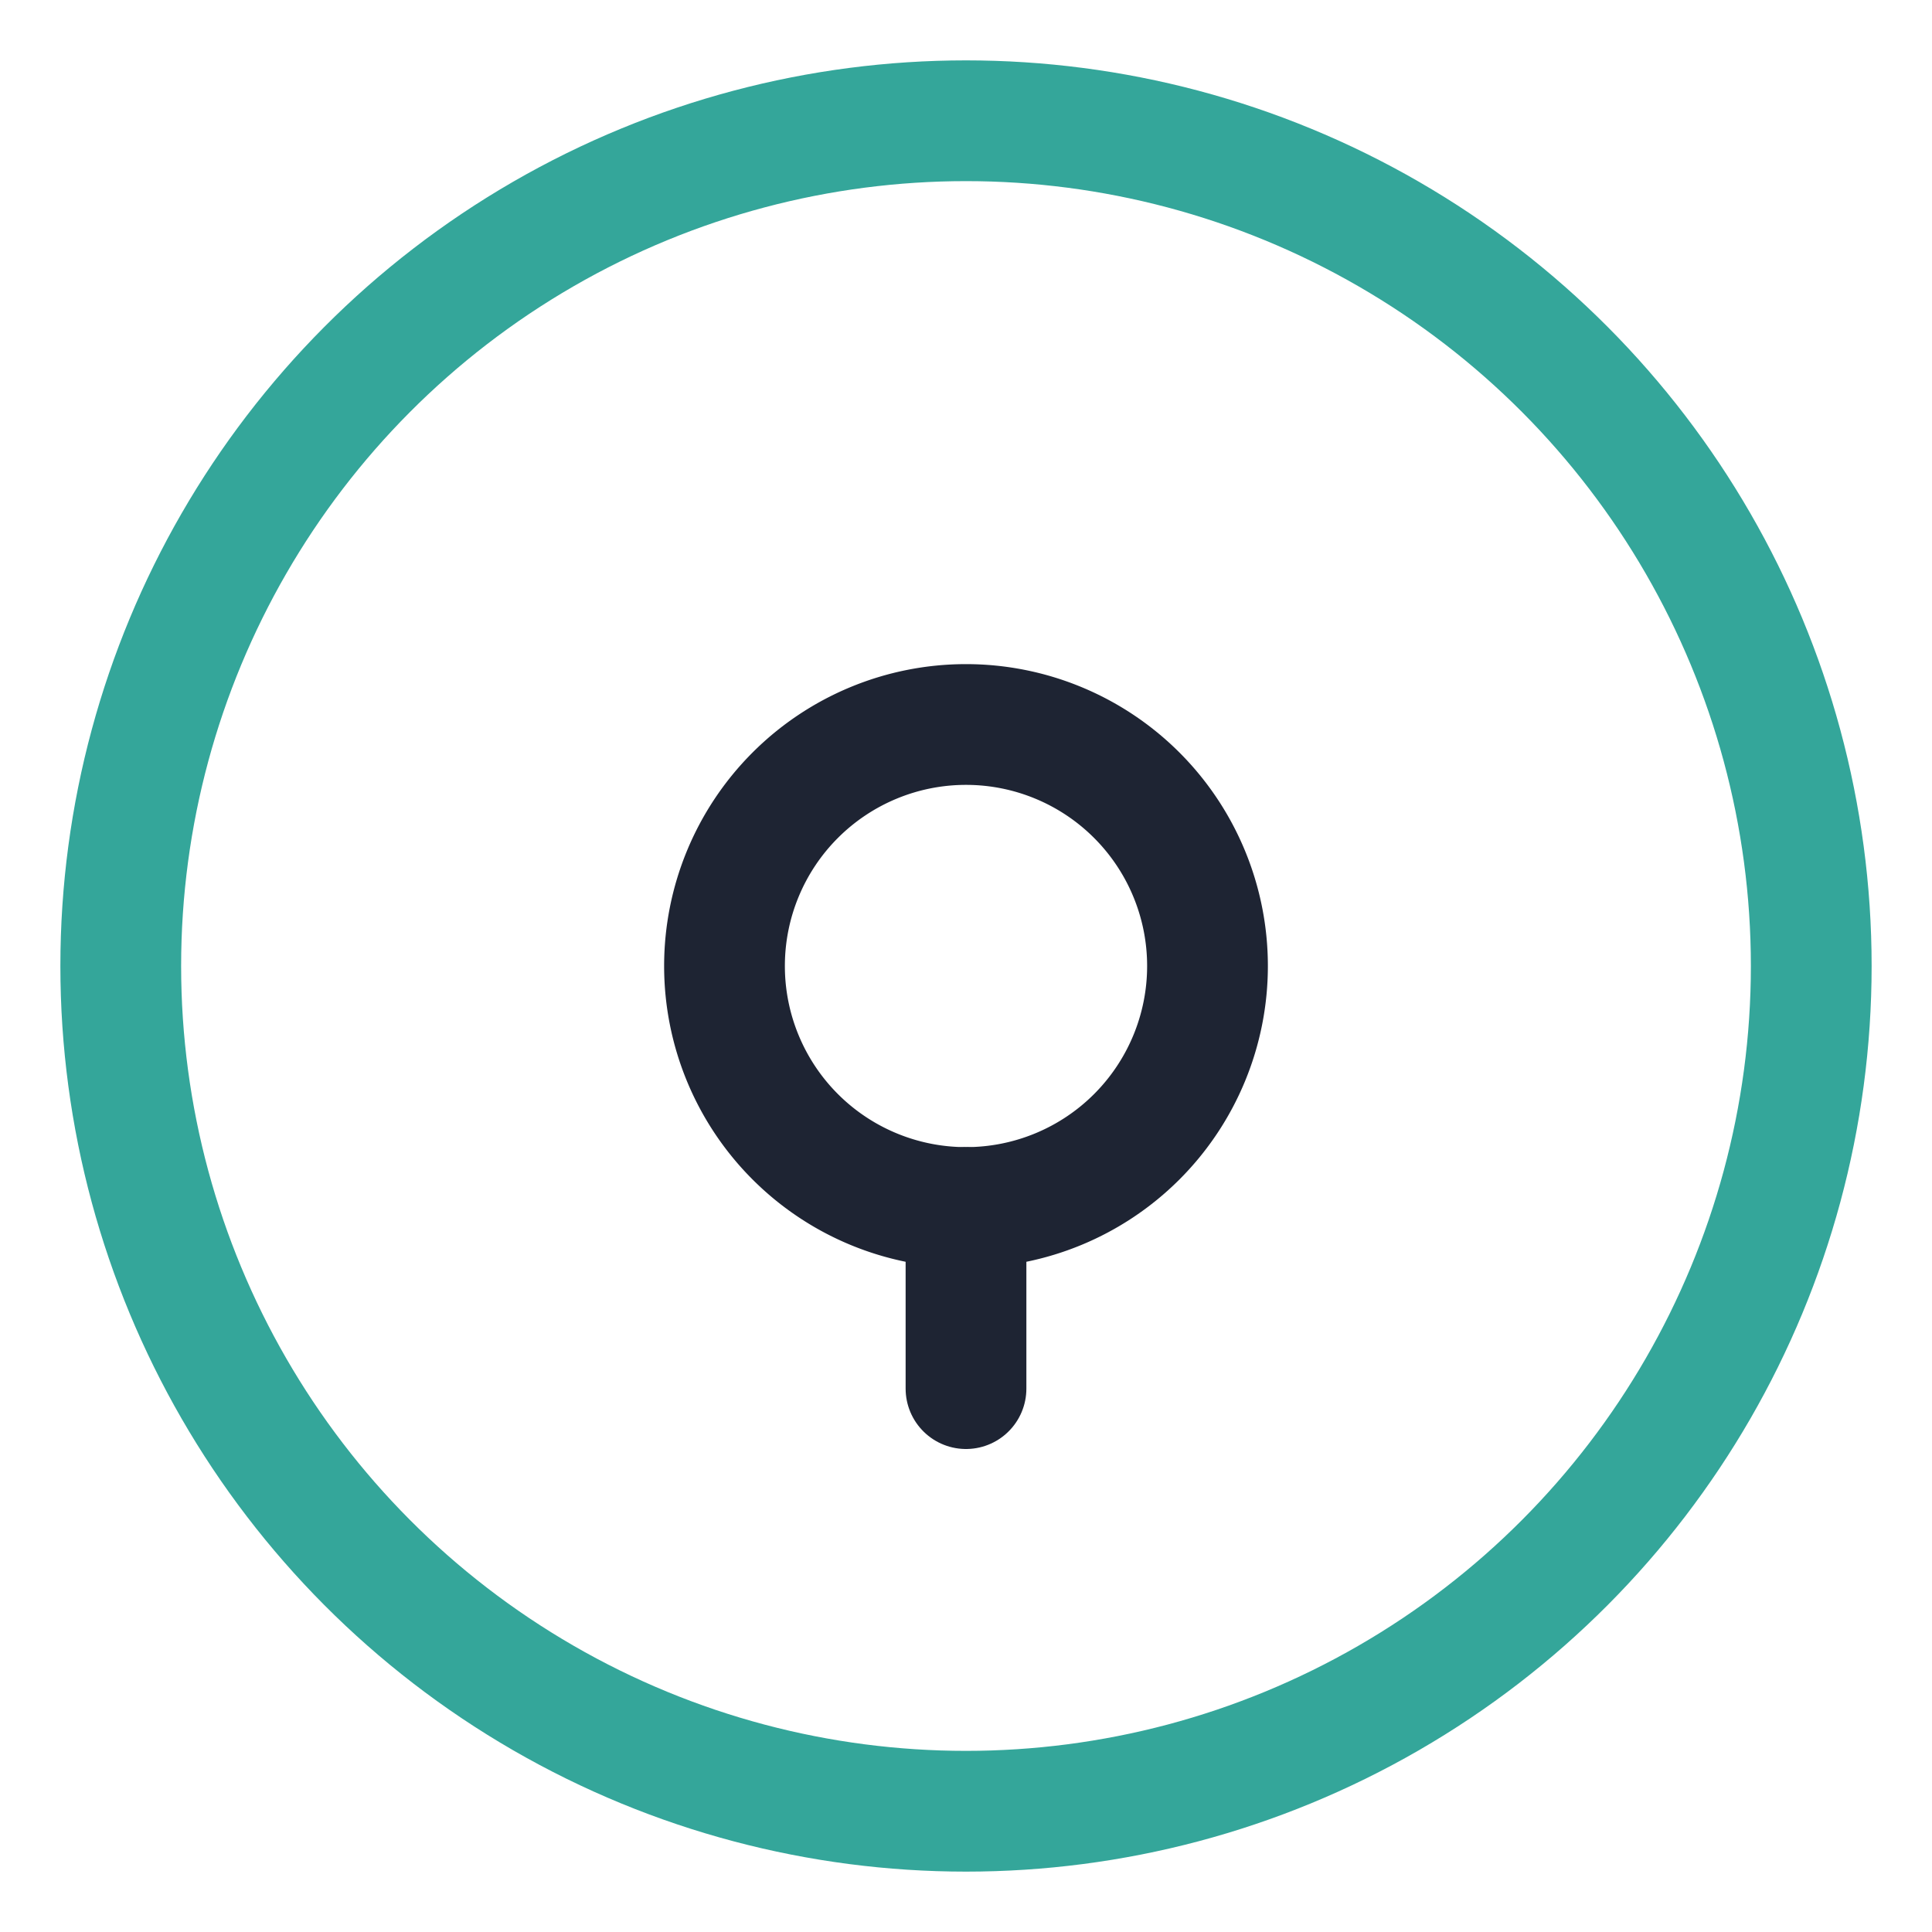<?xml version="1.0" encoding="UTF-8"?>
<svg xmlns="http://www.w3.org/2000/svg" width="32" height="32" viewBox="0 0 32 32"><circle cx="16" cy="16" r="14" fill="none" stroke="#34A69A" stroke-width="2"/><path d="M16 12a4 4 0 100 8 4 4 0 100-8z" fill="none" stroke="#1E2433" stroke-width="2"/><path d="M16 20v3" stroke="#1E2433" stroke-width="2" stroke-linecap="round"/></svg>